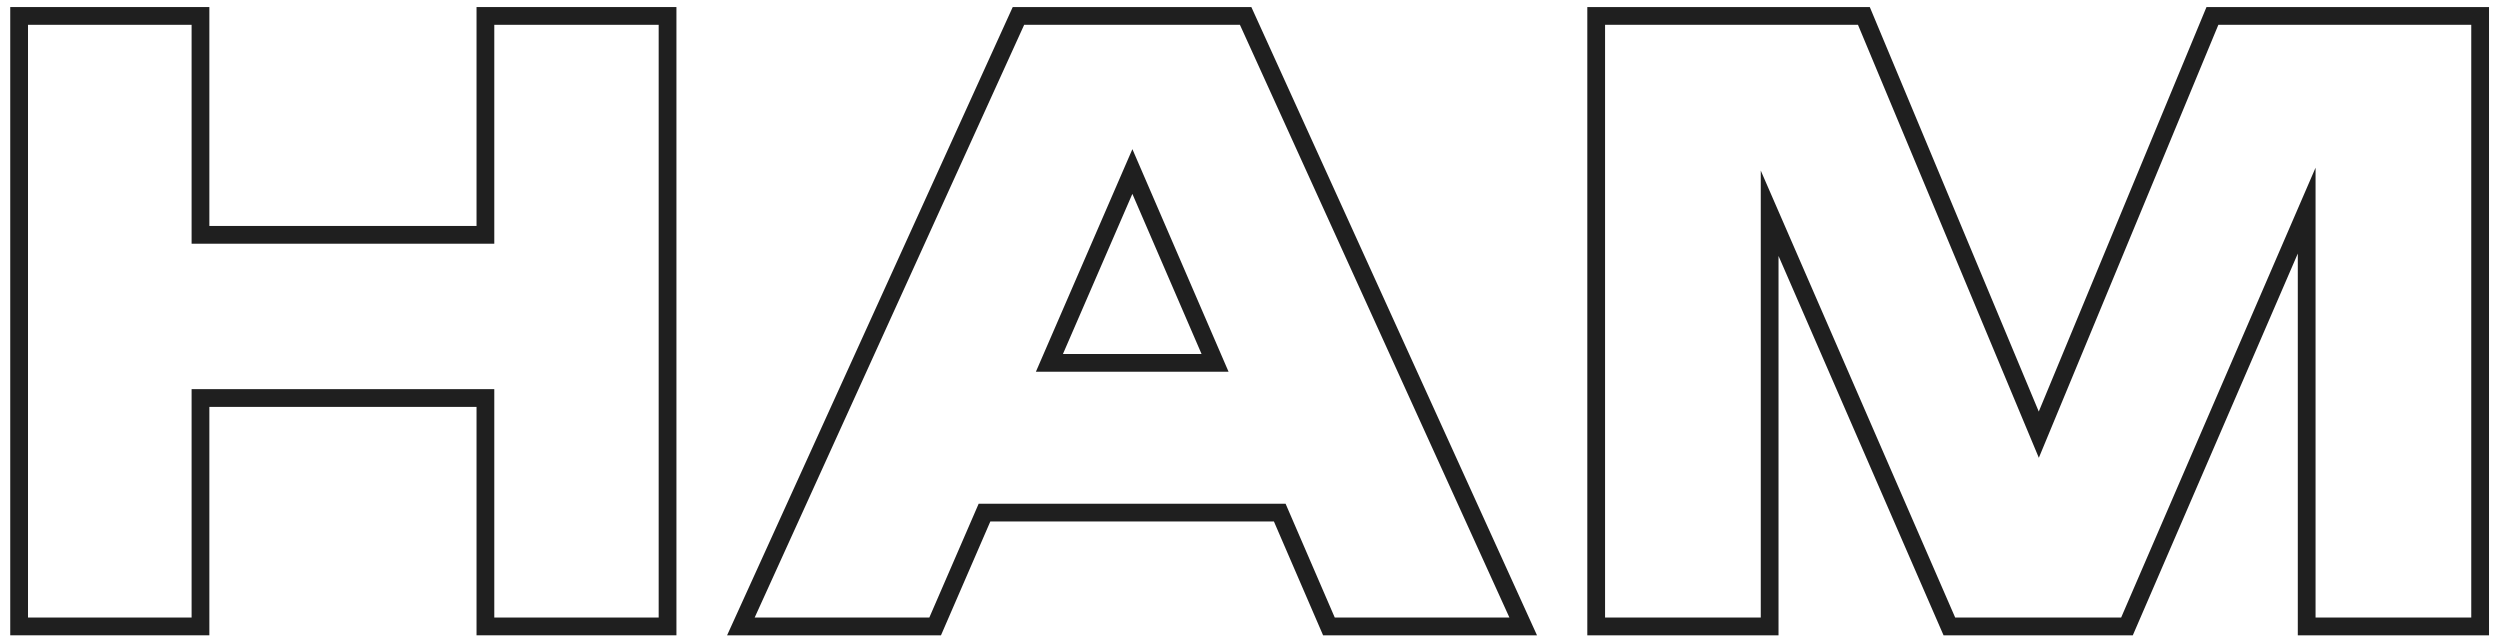 <?xml version="1.0" encoding="UTF-8"?> <svg xmlns="http://www.w3.org/2000/svg" width="183" height="47" viewBox="0 0 183 47" fill="none"> <path fill-rule="evenodd" clip-rule="evenodd" d="M182.196 0.516V46.504H168.199V18.56L156.122 46.504H142.267L130.188 18.734V46.504H116.191V0.516H136.869L149.238 30.127L161.515 0.516H182.196ZM149.243 33.511L136.004 1.816H117.491V45.204H128.888V12.486L143.119 45.204H155.268L169.499 12.275V45.204H180.896V1.816H162.384L149.243 33.511Z" fill="#1F1F1F"></path> <path fill-rule="evenodd" clip-rule="evenodd" d="M75.827 27.212H89.931L82.891 10.917L75.827 27.212ZM82.889 14.19L77.807 25.912H87.954L82.889 14.19ZM71.638 36.873L68.027 45.204H55.242L74.969 1.816H90.762L110.489 45.204H97.704L94.105 36.873H71.638ZM72.492 38.173L68.88 46.504H53.223L74.132 0.516H91.599L112.508 46.504H96.85L93.251 38.173H72.492Z" fill="#1F1F1F"></path> <path fill-rule="evenodd" clip-rule="evenodd" d="M0.75 0.516H15.325V16.54H34.882V0.516H49.515V46.504H34.882V29.785H15.325V46.504H0.75V0.516ZM14.025 28.485H36.182V45.204H48.215V1.816H36.182V17.84H14.025V1.816H2.05V45.204H14.025V28.485Z" fill="#1F1F1F"></path> </svg> 